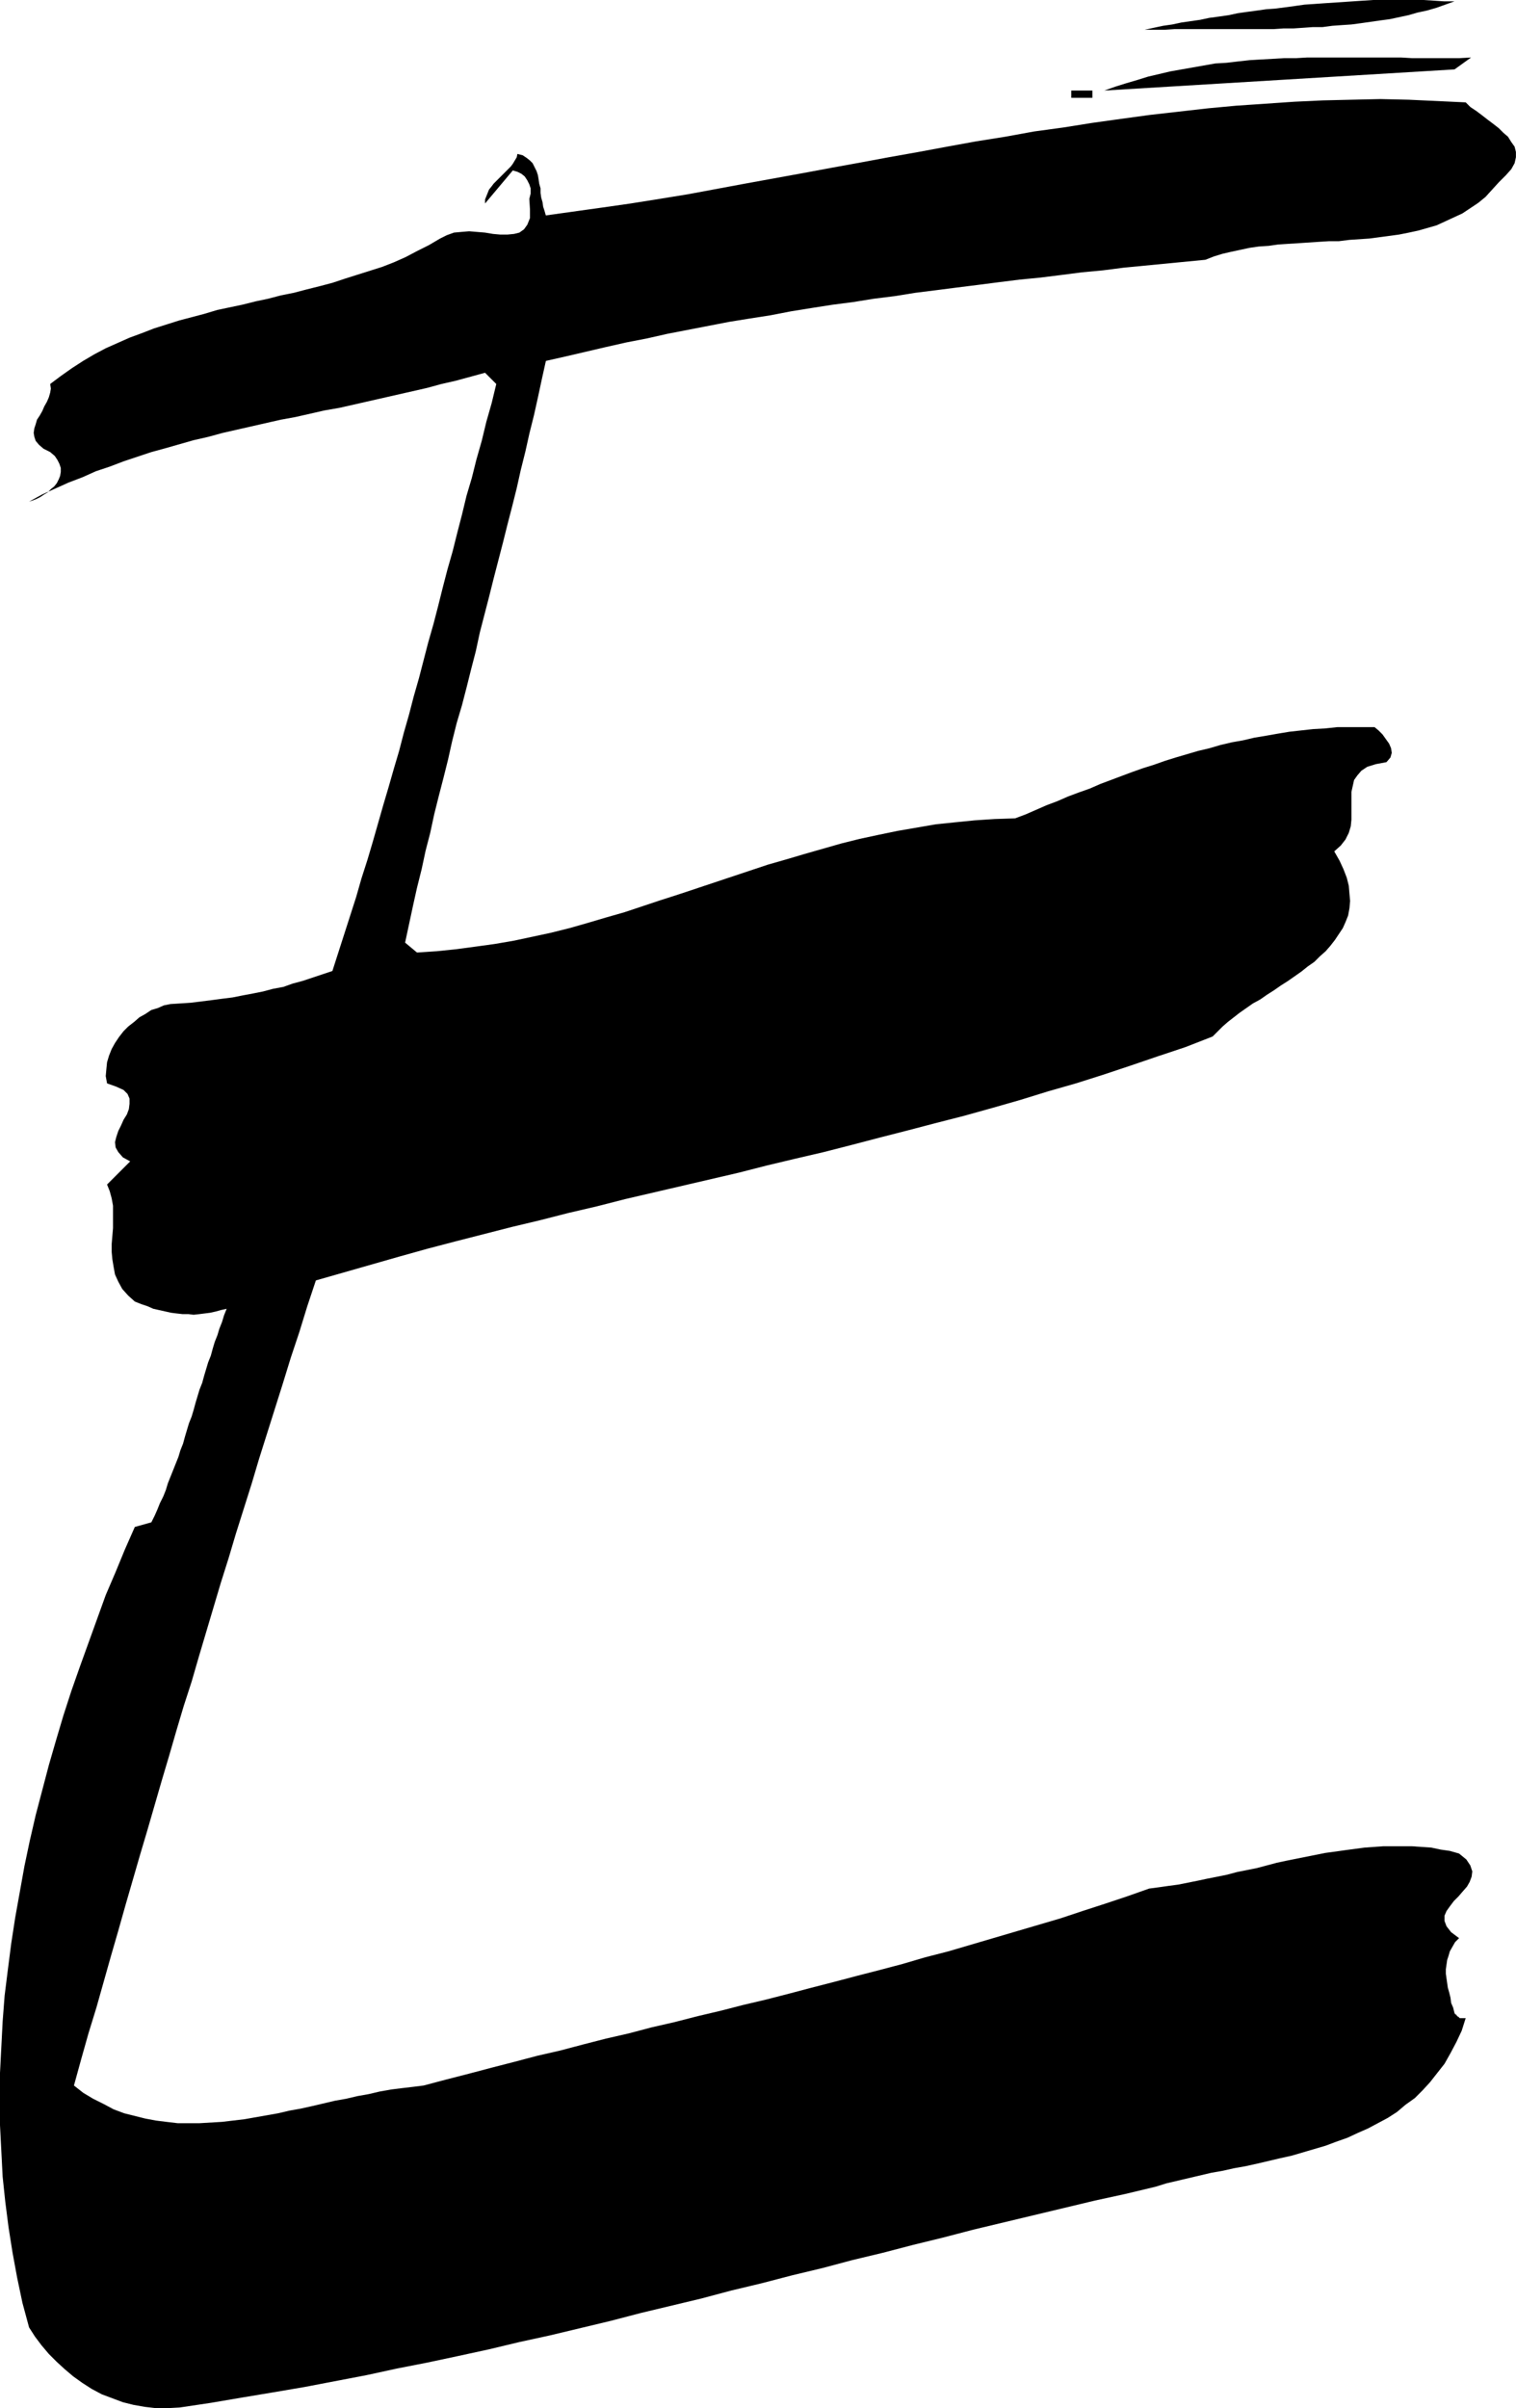 <?xml version="1.0" encoding="UTF-8" standalone="no"?>
<svg
   version="1.0"
   width="98.079mm"
   height="155.754mm"
   id="svg4"
   sodipodi:docname="Marker E.wmf"
   xmlns:inkscape="http://www.inkscape.org/namespaces/inkscape"
   xmlns:sodipodi="http://sodipodi.sourceforge.net/DTD/sodipodi-0.dtd"
   xmlns="http://www.w3.org/2000/svg"
   xmlns:svg="http://www.w3.org/2000/svg">
  <sodipodi:namedview
     id="namedview4"
     pagecolor="#ffffff"
     bordercolor="#000000"
     borderopacity="0.25"
     inkscape:showpageshadow="2"
     inkscape:pageopacity="0.0"
     inkscape:pagecheckerboard="0"
     inkscape:deskcolor="#d1d1d1"
     inkscape:document-units="mm" />
  <defs
     id="defs1">
    <pattern
       id="WMFhbasepattern"
       patternUnits="userSpaceOnUse"
       width="6"
       height="6"
       x="0"
       y="0" />
  </defs>
  <path
     style="fill:#000000;fill-opacity:1;fill-rule:evenodd;stroke:none"
     d="m 294.745,63.505 -5.009,0.485 -5.009,0.485 -5.009,0.485 -5.009,0.485 -5.009,0.646 -5.171,0.485 -5.009,0.646 -5.171,0.646 -5.009,0.485 -5.171,0.646 -5.009,0.646 -5.171,0.646 -5.009,0.646 -5.171,0.646 -5.009,0.808 -5.171,0.646 -5.009,0.808 -5.009,0.646 -5.171,0.808 -5.009,0.808 -5.009,0.97 -5.171,0.808 -5.009,0.808 -5.009,0.97 -5.009,0.97 -5.009,0.97 -5.009,1.131 -5.009,0.97 -5.009,1.131 -4.848,1.131 -4.848,1.131 -5.009,1.131 -0.97,4.363 -0.97,4.525 -0.97,4.363 -1.131,4.525 -0.97,4.363 -1.131,4.525 -0.97,4.363 -1.131,4.525 -1.131,4.363 -1.131,4.525 -1.131,4.363 -1.131,4.363 -1.131,4.525 -1.131,4.363 -1.131,4.363 -0.97,4.525 -1.131,4.363 -1.131,4.525 -1.131,4.363 -1.293,4.363 -1.131,4.525 -0.97,4.363 -1.131,4.525 -1.131,4.363 -1.131,4.525 -0.97,4.525 -1.131,4.363 -0.97,4.525 -1.131,4.525 -0.97,4.363 -0.97,4.525 -0.97,4.525 2.909,2.424 4.848,-0.323 4.686,-0.485 4.848,-0.646 4.686,-0.646 4.686,-0.808 4.525,-0.97 4.525,-0.97 4.525,-1.131 4.525,-1.293 4.363,-1.293 4.525,-1.293 4.363,-1.454 4.363,-1.454 4.525,-1.454 4.363,-1.454 4.363,-1.454 4.363,-1.454 4.363,-1.454 4.363,-1.454 4.525,-1.293 4.363,-1.293 4.525,-1.293 4.525,-1.293 4.525,-1.131 4.525,-0.97 4.686,-0.97 4.686,-0.808 4.686,-0.808 4.686,-0.485 4.848,-0.485 4.848,-0.323 5.009,-0.162 2.585,-0.97 2.585,-1.131 2.585,-1.131 2.585,-0.97 2.585,-1.131 2.585,-0.97 2.747,-0.97 2.585,-1.131 2.585,-0.97 2.585,-0.97 2.585,-0.97 2.747,-0.97 2.585,-0.808 2.747,-0.97 2.585,-0.808 2.747,-0.808 2.747,-0.808 2.747,-0.646 2.747,-0.808 2.747,-0.646 2.747,-0.485 2.747,-0.646 2.909,-0.485 2.747,-0.485 2.909,-0.485 2.909,-0.323 2.909,-0.323 2.909,-0.162 3.07,-0.323 h 2.909 3.07 3.07 l 0.97,0.808 0.97,0.97 0.808,1.131 0.808,1.131 0.485,1.131 0.162,1.131 -0.323,1.131 -0.97,1.131 -2.585,0.485 -2.101,0.646 -1.454,0.97 -0.97,1.131 -0.808,1.131 -0.323,1.454 -0.323,1.454 v 1.778 1.616 1.616 1.778 l -0.162,1.616 -0.485,1.616 -0.808,1.616 -1.131,1.454 -1.616,1.454 1.293,2.262 0.97,2.101 0.808,2.101 0.485,1.939 0.162,1.939 0.162,1.778 -0.162,1.778 -0.323,1.778 -0.646,1.616 -0.646,1.454 -0.97,1.454 -0.97,1.454 -1.131,1.454 -1.131,1.293 -1.454,1.293 -1.293,1.293 -1.616,1.131 -1.616,1.293 -1.616,1.131 -1.616,1.131 -1.778,1.131 -1.616,1.131 -1.778,1.131 -1.616,1.131 -1.778,0.97 -1.616,1.131 -1.616,1.131 -1.454,1.131 -1.454,1.131 -1.293,1.131 -1.293,1.293 -1.131,1.131 -6.625,2.585 -6.787,2.262 -6.625,2.262 -6.787,2.262 -6.625,2.101 -6.787,1.939 -6.787,2.101 -6.787,1.939 -6.948,1.939 -6.948,1.778 -6.787,1.778 -6.948,1.778 -6.787,1.778 -6.948,1.778 -6.948,1.616 -6.787,1.616 -6.948,1.778 -6.948,1.616 -6.948,1.616 -6.948,1.616 -6.948,1.616 -6.948,1.778 -6.948,1.616 -6.948,1.778 -6.787,1.616 -6.948,1.778 -6.948,1.778 -6.787,1.778 -6.948,1.939 -6.787,1.939 -6.787,1.939 -6.787,1.939 -2.101,6.302 -1.939,6.302 -2.101,6.302 -1.939,6.302 -1.939,6.14 -1.939,6.14 -1.939,6.14 -1.778,5.979 -1.939,6.14 -1.939,6.14 -1.778,5.979 -1.939,6.14 -1.778,5.979 -1.778,5.979 -1.778,5.979 -1.778,6.14 -1.939,5.979 -1.778,5.979 -1.778,6.14 -1.778,5.979 -1.778,6.14 -1.778,6.14 -1.778,5.979 -1.778,6.14 -1.778,6.14 -1.778,6.302 -1.778,6.14 -1.778,6.302 -1.778,6.302 -1.939,6.302 -1.778,6.302 -1.778,6.464 2.262,1.778 2.424,1.454 2.585,1.293 2.424,1.293 2.585,0.97 2.585,0.646 2.585,0.646 2.585,0.485 2.585,0.323 2.747,0.323 h 2.585 2.747 l 2.747,-0.162 2.747,-0.162 2.747,-0.323 2.747,-0.323 2.747,-0.485 2.747,-0.485 2.747,-0.485 2.747,-0.646 2.747,-0.485 2.909,-0.646 2.747,-0.646 2.747,-0.646 2.747,-0.485 2.747,-0.646 2.747,-0.485 2.747,-0.646 2.747,-0.485 2.585,-0.323 2.747,-0.323 2.585,-0.323 5.494,-1.454 5.656,-1.454 5.494,-1.454 5.656,-1.454 5.494,-1.454 5.656,-1.293 5.494,-1.454 5.656,-1.454 5.656,-1.293 5.494,-1.454 5.656,-1.293 5.656,-1.454 5.494,-1.293 5.656,-1.454 5.494,-1.293 5.656,-1.454 5.494,-1.454 5.656,-1.454 5.494,-1.454 5.656,-1.454 5.494,-1.454 5.494,-1.616 5.656,-1.454 5.494,-1.616 5.494,-1.616 5.494,-1.616 5.494,-1.616 5.494,-1.616 5.333,-1.778 5.494,-1.778 5.333,-1.778 5.494,-1.939 2.424,-0.323 2.262,-0.323 2.424,-0.323 2.424,-0.485 2.424,-0.485 2.262,-0.485 2.424,-0.485 2.424,-0.485 2.424,-0.646 2.424,-0.485 2.424,-0.485 2.424,-0.646 2.424,-0.646 2.262,-0.485 2.424,-0.485 2.424,-0.485 2.424,-0.485 2.424,-0.485 2.424,-0.323 2.262,-0.323 2.424,-0.323 2.424,-0.323 2.262,-0.162 2.262,-0.162 h 2.424 2.424 2.262 l 2.262,0.162 2.424,0.162 2.262,0.485 2.262,0.323 2.262,0.646 1.778,1.454 0.97,1.454 0.485,1.454 -0.162,1.293 -0.485,1.293 -0.646,1.131 -1.131,1.293 -0.97,1.131 -1.131,1.131 -0.97,1.293 -0.808,1.131 -0.485,1.131 v 1.293 l 0.485,1.293 1.131,1.454 1.939,1.454 -0.97,0.97 -0.646,1.131 -0.646,1.131 -0.323,1.131 -0.323,0.97 -0.162,1.131 -0.162,1.131 v 1.131 l 0.162,1.131 0.162,1.131 0.162,1.131 0.323,1.131 0.323,1.293 0.162,1.293 0.485,1.131 0.323,1.293 0.162,0.323 0.323,0.162 0.162,0.323 0.323,0.162 0.323,0.323 h 0.485 0.485 0.485 l -0.97,3.07 -1.293,2.747 -1.454,2.747 -1.454,2.585 -1.778,2.262 -1.778,2.262 -1.778,1.939 -1.939,1.939 -2.262,1.616 -2.101,1.778 -2.262,1.454 -2.424,1.293 -2.424,1.293 -2.585,1.131 -2.424,1.131 -2.747,0.97 -2.585,0.97 -2.747,0.808 -2.747,0.808 -2.747,0.808 -2.909,0.646 -2.747,0.646 -2.747,0.646 -2.909,0.646 -2.747,0.485 -2.909,0.646 -2.747,0.485 -2.747,0.646 -2.747,0.646 -2.747,0.646 -2.747,0.646 -2.585,0.808 -7.433,1.778 -7.433,1.616 -7.433,1.778 -7.433,1.778 -7.433,1.778 -7.433,1.778 -7.433,1.939 -7.272,1.778 -7.433,1.939 -7.433,1.778 -7.272,1.939 -7.433,1.778 -7.433,1.939 -7.433,1.778 -7.272,1.939 -7.433,1.778 -7.433,1.778 -7.433,1.939 -7.433,1.778 -7.433,1.778 -7.433,1.616 -7.433,1.778 -7.433,1.616 -7.595,1.616 -7.433,1.454 -7.433,1.616 -7.595,1.454 -7.595,1.454 -7.595,1.293 -7.756,1.293 -7.595,1.293 -7.595,1.131 -2.909,0.162 h -2.909 l -2.747,-0.323 -2.747,-0.485 -2.585,-0.646 -2.585,-0.97 -2.585,-0.97 -2.424,-1.293 -2.262,-1.454 -2.262,-1.616 -2.101,-1.778 -1.939,-1.778 -1.939,-1.939 -1.778,-2.101 L 8.564,571.225 7.11,568.962 5.494,562.983 4.201,556.843 3.07,550.703 2.101,544.562 1.293,538.26 0.646,532.12 0.323,525.817 0,519.515 v -6.302 -6.464 l 0.323,-6.302 0.323,-6.302 0.485,-6.302 0.808,-6.464 0.808,-6.302 0.97,-6.302 1.131,-6.302 1.131,-6.302 1.293,-6.14 1.454,-6.302 1.616,-6.14 1.616,-6.14 1.778,-6.14 1.778,-5.979 1.939,-5.979 2.101,-5.979 2.101,-5.817 2.101,-5.817 2.101,-5.817 2.424,-5.656 2.262,-5.494 2.424,-5.494 4.04,-1.131 0.808,-1.616 0.646,-1.454 0.646,-1.616 0.808,-1.616 0.646,-1.616 0.485,-1.616 0.646,-1.616 0.646,-1.616 0.646,-1.616 0.646,-1.616 0.485,-1.616 0.646,-1.616 0.485,-1.778 0.485,-1.616 0.485,-1.616 0.646,-1.616 0.485,-1.616 0.485,-1.778 0.485,-1.616 0.485,-1.616 0.646,-1.616 0.485,-1.778 0.485,-1.616 0.485,-1.616 0.646,-1.616 0.485,-1.778 0.485,-1.616 0.646,-1.616 0.485,-1.616 0.646,-1.616 0.485,-1.616 0.646,-1.616 -1.454,0.323 -1.131,0.323 -1.454,0.323 -1.293,0.162 -1.293,0.162 -1.454,0.162 -1.293,-0.162 h -1.454 l -1.454,-0.162 -1.293,-0.162 -1.454,-0.323 -1.454,-0.323 -1.454,-0.323 -1.454,-0.646 -1.454,-0.485 -1.616,-0.646 -1.616,-1.454 -1.454,-1.616 -0.97,-1.778 -0.808,-1.778 -0.323,-1.778 -0.323,-1.939 -0.162,-1.778 v -1.939 l 0.162,-1.939 0.162,-1.939 v -1.939 -1.778 -1.778 l -0.323,-1.778 -0.485,-1.778 -0.646,-1.616 5.656,-5.656 -1.778,-0.97 -1.131,-1.293 -0.646,-1.131 -0.162,-1.293 0.323,-1.293 0.485,-1.454 0.646,-1.293 0.646,-1.454 0.808,-1.293 0.485,-1.293 0.162,-1.293 v -1.293 l -0.485,-1.131 -0.97,-0.97 -1.778,-0.808 -2.262,-0.808 -0.323,-1.778 0.162,-1.778 0.162,-1.616 0.485,-1.616 0.646,-1.616 0.808,-1.454 0.97,-1.454 1.131,-1.454 1.131,-1.131 1.454,-1.131 1.293,-1.131 1.454,-0.808 1.454,-0.97 1.616,-0.485 1.454,-0.646 1.616,-0.323 2.585,-0.162 2.424,-0.162 2.585,-0.323 2.585,-0.323 2.424,-0.323 2.585,-0.323 2.424,-0.485 2.585,-0.485 2.424,-0.485 2.424,-0.646 2.585,-0.485 2.262,-0.808 2.424,-0.646 2.424,-0.808 2.424,-0.808 2.424,-0.808 1.454,-4.525 1.454,-4.525 1.454,-4.525 1.454,-4.525 1.293,-4.525 1.454,-4.525 1.293,-4.363 1.293,-4.525 1.293,-4.525 1.293,-4.363 1.293,-4.525 1.293,-4.363 1.131,-4.363 1.293,-4.525 1.131,-4.363 1.293,-4.525 1.131,-4.363 1.131,-4.363 1.293,-4.525 1.131,-4.363 1.131,-4.525 1.131,-4.363 1.293,-4.525 1.131,-4.525 1.131,-4.363 1.131,-4.686 1.293,-4.363 1.131,-4.525 1.293,-4.525 1.131,-4.686 1.293,-4.525 1.131,-4.686 -2.747,-2.747 -3.555,0.97 -3.555,0.97 -3.555,0.808 -3.555,0.97 -3.555,0.808 -3.555,0.808 -3.555,0.808 -3.555,0.808 -3.555,0.808 -3.555,0.808 -3.717,0.646 -3.555,0.808 -3.555,0.808 -3.555,0.646 -3.555,0.808 -3.555,0.808 -3.555,0.808 -3.555,0.808 -3.555,0.97 -3.555,0.808 -3.393,0.97 -3.393,0.97 -3.555,0.97 -3.393,1.131 -3.393,1.131 -3.393,1.293 -3.393,1.131 -3.232,1.454 -3.393,1.293 -3.232,1.454 -3.232,1.454 -3.232,1.778 0.97,-0.323 0.808,-0.323 0.97,-0.485 0.97,-0.646 0.808,-0.485 0.808,-0.808 0.808,-0.646 0.646,-0.808 0.485,-0.97 0.323,-0.808 0.162,-0.97 v -0.97 l -0.323,-0.97 -0.485,-0.97 -0.646,-0.97 -1.131,-0.97 -1.616,-0.808 -1.131,-0.97 -0.808,-0.97 -0.323,-0.97 -0.162,-0.97 0.162,-1.131 0.323,-0.97 0.323,-1.131 0.646,-0.97 0.646,-1.131 0.485,-1.131 0.646,-1.131 0.485,-1.131 0.323,-1.131 0.162,-0.97 -0.162,-1.131 2.585,-1.939 2.747,-1.939 2.747,-1.778 2.747,-1.616 2.747,-1.454 2.909,-1.293 2.909,-1.293 3.07,-1.131 2.909,-1.131 3.07,-0.97 3.07,-0.97 3.07,-0.808 3.07,-0.808 3.232,-0.97 3.07,-0.646 3.07,-0.646 3.232,-0.808 3.07,-0.646 3.07,-0.808 3.232,-0.646 3.07,-0.808 3.232,-0.808 3.07,-0.808 2.909,-0.97 3.07,-0.97 3.07,-0.97 3.07,-0.97 2.909,-1.131 2.909,-1.293 2.747,-1.454 2.909,-1.454 2.747,-1.616 1.616,-0.808 1.778,-0.646 1.778,-0.162 1.939,-0.162 1.939,0.162 1.939,0.162 1.939,0.323 1.778,0.162 h 1.778 l 1.616,-0.162 1.293,-0.323 1.131,-0.808 0.808,-1.131 0.646,-1.616 v -2.101 l -0.162,-2.585 0.323,-1.293 v -1.293 l -0.323,-0.97 -0.485,-0.97 -0.646,-0.97 -0.808,-0.646 -0.97,-0.485 -1.131,-0.323 -6.787,8.08 v -0.97 l 0.323,-0.808 0.323,-0.808 0.323,-0.808 0.646,-0.808 0.485,-0.646 0.808,-0.808 0.646,-0.646 0.646,-0.646 0.646,-0.646 0.808,-0.808 0.646,-0.646 0.485,-0.646 0.485,-0.808 0.485,-0.808 0.162,-0.808 1.293,0.323 0.97,0.646 0.808,0.646 0.646,0.646 0.485,0.97 0.485,0.97 0.323,0.97 0.162,0.97 0.162,1.131 0.323,1.131 v 1.131 l 0.162,1.131 0.323,1.131 0.162,1.131 0.323,0.97 0.323,1.131 6.948,-0.97 6.948,-0.97 6.787,-0.97 7.11,-1.131 6.948,-1.131 6.948,-1.293 6.948,-1.293 7.11,-1.293 7.11,-1.293 6.948,-1.293 7.11,-1.293 6.948,-1.293 7.272,-1.293 6.948,-1.293 7.11,-1.293 7.11,-1.131 7.11,-1.293 7.11,-0.97 7.11,-1.131 6.948,-0.97 7.11,-0.97 7.11,-0.808 7.11,-0.808 6.948,-0.646 7.11,-0.485 7.11,-0.485 6.948,-0.323 6.948,-0.162 7.11,-0.162 6.948,0.162 6.948,0.323 6.948,0.323 1.131,1.131 1.454,0.97 1.293,0.97 1.454,1.131 1.293,0.97 1.454,1.131 1.131,1.131 1.131,0.97 0.808,1.293 0.808,1.131 0.323,1.293 v 1.293 l -0.323,1.454 -0.808,1.454 -1.293,1.454 -1.778,1.778 -1.616,1.778 -1.616,1.778 -1.778,1.454 -1.939,1.293 -1.939,1.293 -2.101,0.97 -2.101,0.97 -2.101,0.97 -2.262,0.646 -2.262,0.646 -2.262,0.485 -2.424,0.485 -2.424,0.323 -2.424,0.323 -2.424,0.323 -2.424,0.162 -2.424,0.162 -2.585,0.323 h -2.424 l -2.585,0.162 -2.424,0.162 -2.424,0.162 -2.585,0.162 -2.424,0.162 -2.262,0.323 -2.424,0.162 -2.262,0.323 -2.262,0.485 -2.262,0.485 -2.101,0.485 -2.101,0.646 z"
     id="path1" />
  <path
     style="fill:#000000;fill-opacity:1;fill-rule:evenodd;stroke:none"
     d="m 270.021,22.138 2.747,-0.97 2.585,-0.808 2.747,-0.808 2.585,-0.808 2.747,-0.646 2.747,-0.646 2.747,-0.485 2.747,-0.485 2.747,-0.485 2.747,-0.485 2.747,-0.162 2.747,-0.323 2.909,-0.323 2.747,-0.162 2.909,-0.162 2.747,-0.162 h 2.909 l 2.747,-0.162 h 2.909 2.747 2.909 2.909 2.909 2.747 2.909 2.909 l 2.747,0.162 h 2.909 2.909 2.747 2.909 l 2.909,-0.162 -4.04,2.909 z"
     id="path2" />
  <path
     style="fill:#000000;fill-opacity:1;fill-rule:evenodd;stroke:none"
     d="m 279.878,7.272 2.262,-0.485 2.262,-0.485 2.262,-0.323 2.262,-0.485 2.262,-0.323 2.262,-0.323 2.262,-0.485 2.424,-0.323 2.262,-0.323 2.262,-0.485 2.262,-0.323 2.424,-0.323 2.262,-0.323 2.262,-0.162 2.424,-0.323 2.424,-0.323 2.262,-0.323 2.424,-0.162 2.262,-0.162 2.424,-0.162 2.424,-0.162 2.424,-0.162 2.424,-0.162 L 335.789,0 h 2.424 2.424 2.585 2.424 2.424 l 2.585,0.162 2.424,0.162 h 2.585 l -2.262,0.808 -2.262,0.808 -2.262,0.646 -2.262,0.485 -2.262,0.646 -2.262,0.485 -2.262,0.485 -2.424,0.323 -2.262,0.323 -2.262,0.323 -2.424,0.323 -2.424,0.162 -2.262,0.162 -2.424,0.323 h -2.424 l -2.262,0.162 -2.424,0.162 h -2.424 l -2.424,0.162 h -2.424 -2.424 -2.424 -2.424 -2.424 -2.424 -2.424 -2.424 -2.424 -2.424 l -2.424,0.162 H 282.302 Z"
     id="path3" />
  <path
     style="fill:#000000;fill-opacity:1;fill-rule:evenodd;stroke:none"
     d="m 267.112,22.138 v 1.778 h -5.171 v -1.778 z"
     id="path4" />
</svg>
